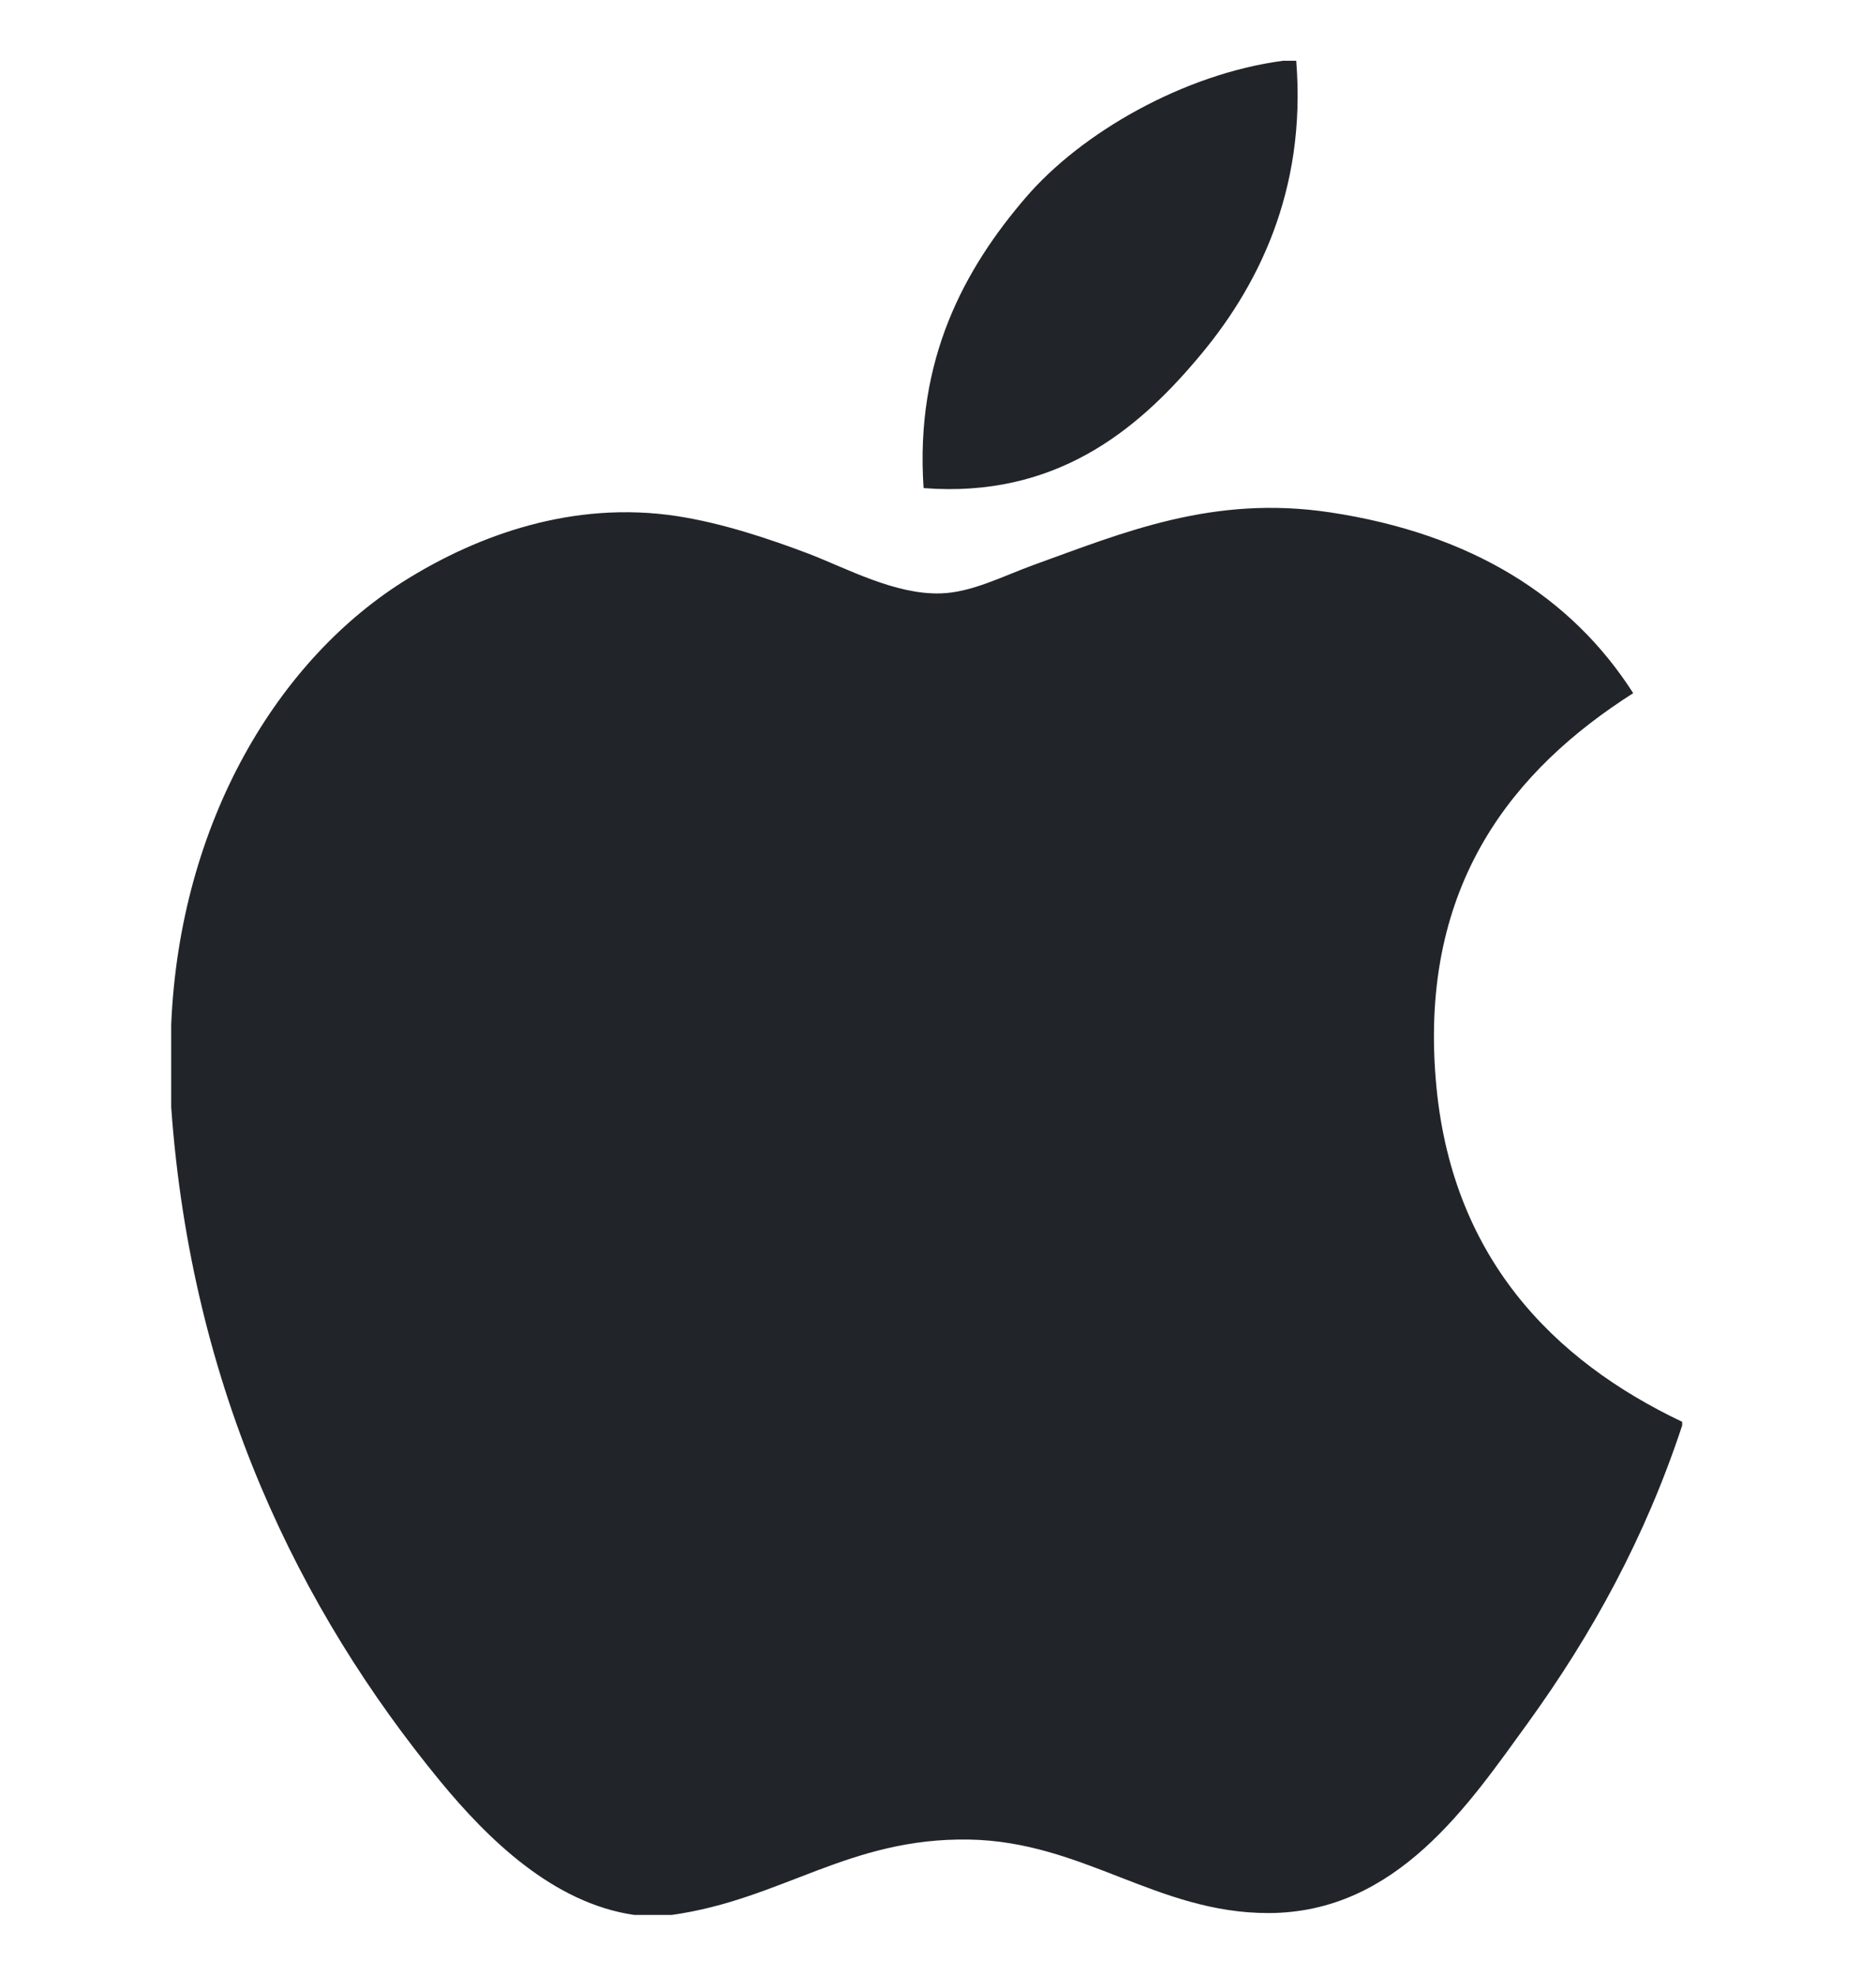 <svg width="19" height="20" viewBox="0 0 19 20" fill="none" xmlns="http://www.w3.org/2000/svg">
<g clip-path="url(#clip0_11989_55033)">
<path d="M12.995 0.615C13.038 0.615 13.082 0.615 13.128 0.615C13.235 1.939 12.73 2.928 12.116 3.644C11.513 4.355 10.688 5.045 9.354 4.941C9.265 3.636 9.771 2.72 10.384 2.005C10.953 1.339 11.996 0.747 12.995 0.615Z" fill="#212529"/>
<path d="M17.037 14.393C17.037 14.406 17.037 14.417 17.037 14.43C16.662 15.566 16.127 16.539 15.474 17.442C14.878 18.262 14.148 19.366 12.844 19.366C11.717 19.366 10.969 18.642 9.814 18.622C8.593 18.602 7.921 19.228 6.804 19.385C6.676 19.385 6.549 19.385 6.423 19.385C5.603 19.266 4.941 18.617 4.459 18.032C3.037 16.302 1.939 14.069 1.734 11.21C1.734 10.93 1.734 10.651 1.734 10.37C1.821 8.325 2.815 6.662 4.136 5.855C4.833 5.427 5.792 5.062 6.859 5.225C7.317 5.296 7.784 5.452 8.194 5.607C8.582 5.757 9.067 6.021 9.527 6.007C9.839 5.998 10.149 5.836 10.463 5.721C11.383 5.389 12.284 5.008 13.473 5.187C14.901 5.403 15.915 6.038 16.541 7.017C15.333 7.786 14.378 8.945 14.541 10.924C14.686 12.721 15.731 13.773 17.037 14.393Z" fill="#212529"/>
</g>
<defs>
<clipPath id="clip0_11989_55033">
<rect width="18.77" height="18.77" fill="white" transform="translate(0 0.615)"/>
</clipPath>
</defs>
</svg>

